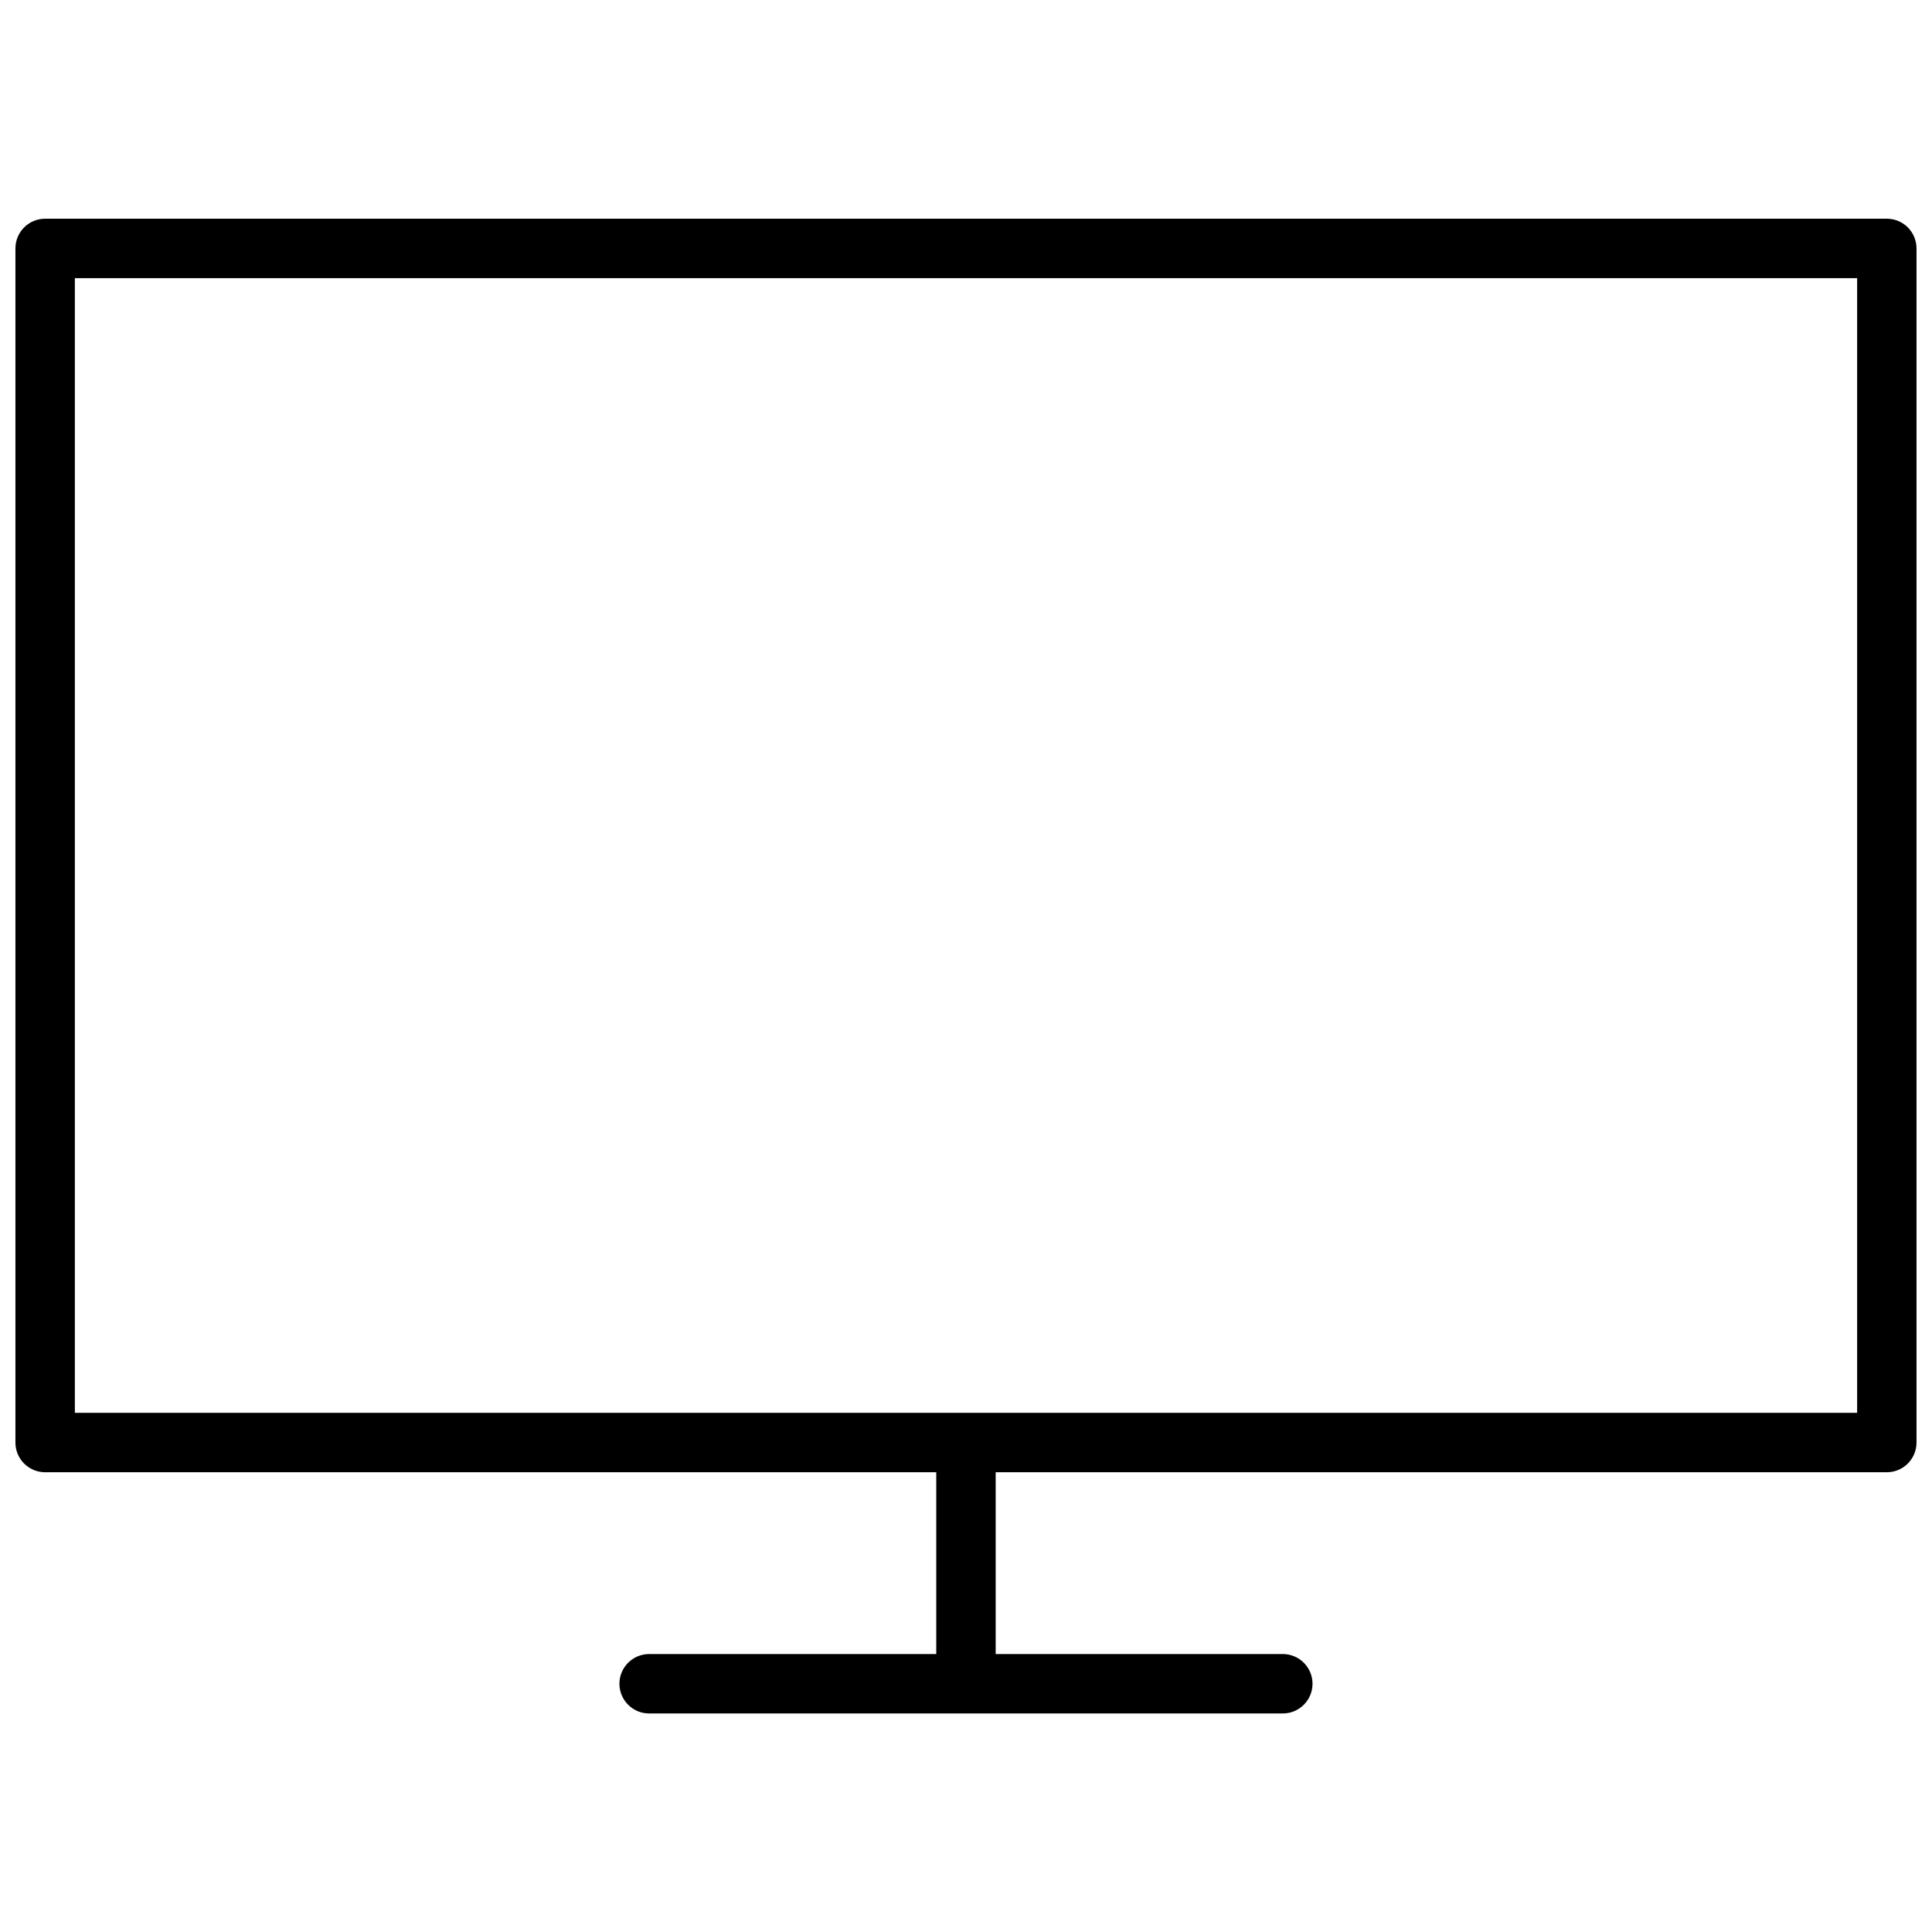 <?xml version="1.0" encoding="UTF-8"?>
<!-- The Best Svg Icon site in the world: iconSvg.co, Visit us! https://iconsvg.co -->
<svg width="800px" height="800px" version="1.1" viewBox="144 144 512 512" xmlns="http://www.w3.org/2000/svg">
 <defs>
  <clipPath id="a">
   <path d="m148.09 201h503.81v398h-503.81z"/>
  </clipPath>
 </defs>
 <g clip-path="url(#a)">
  <path d="m644.03 201.96h-488.07c-4.348 0-7.871 3.523-7.871 7.871v316.46c0 4.348 3.523 7.871 7.871 7.871h236.16v48.176h-76.094c-4.348 0-7.871 3.527-7.871 7.871 0 4.348 3.523 7.875 7.871 7.875h167.93c4.348 0 7.875-3.527 7.875-7.875 0-4.344-3.527-7.871-7.875-7.871h-76.094v-48.176h236.16c4.348 0 7.871-3.523 7.871-7.871v-316.46c0-4.348-3.523-7.871-7.871-7.871zm-7.871 316.46h-472.32v-300.71h472.32z"/>
 </g>
</svg>